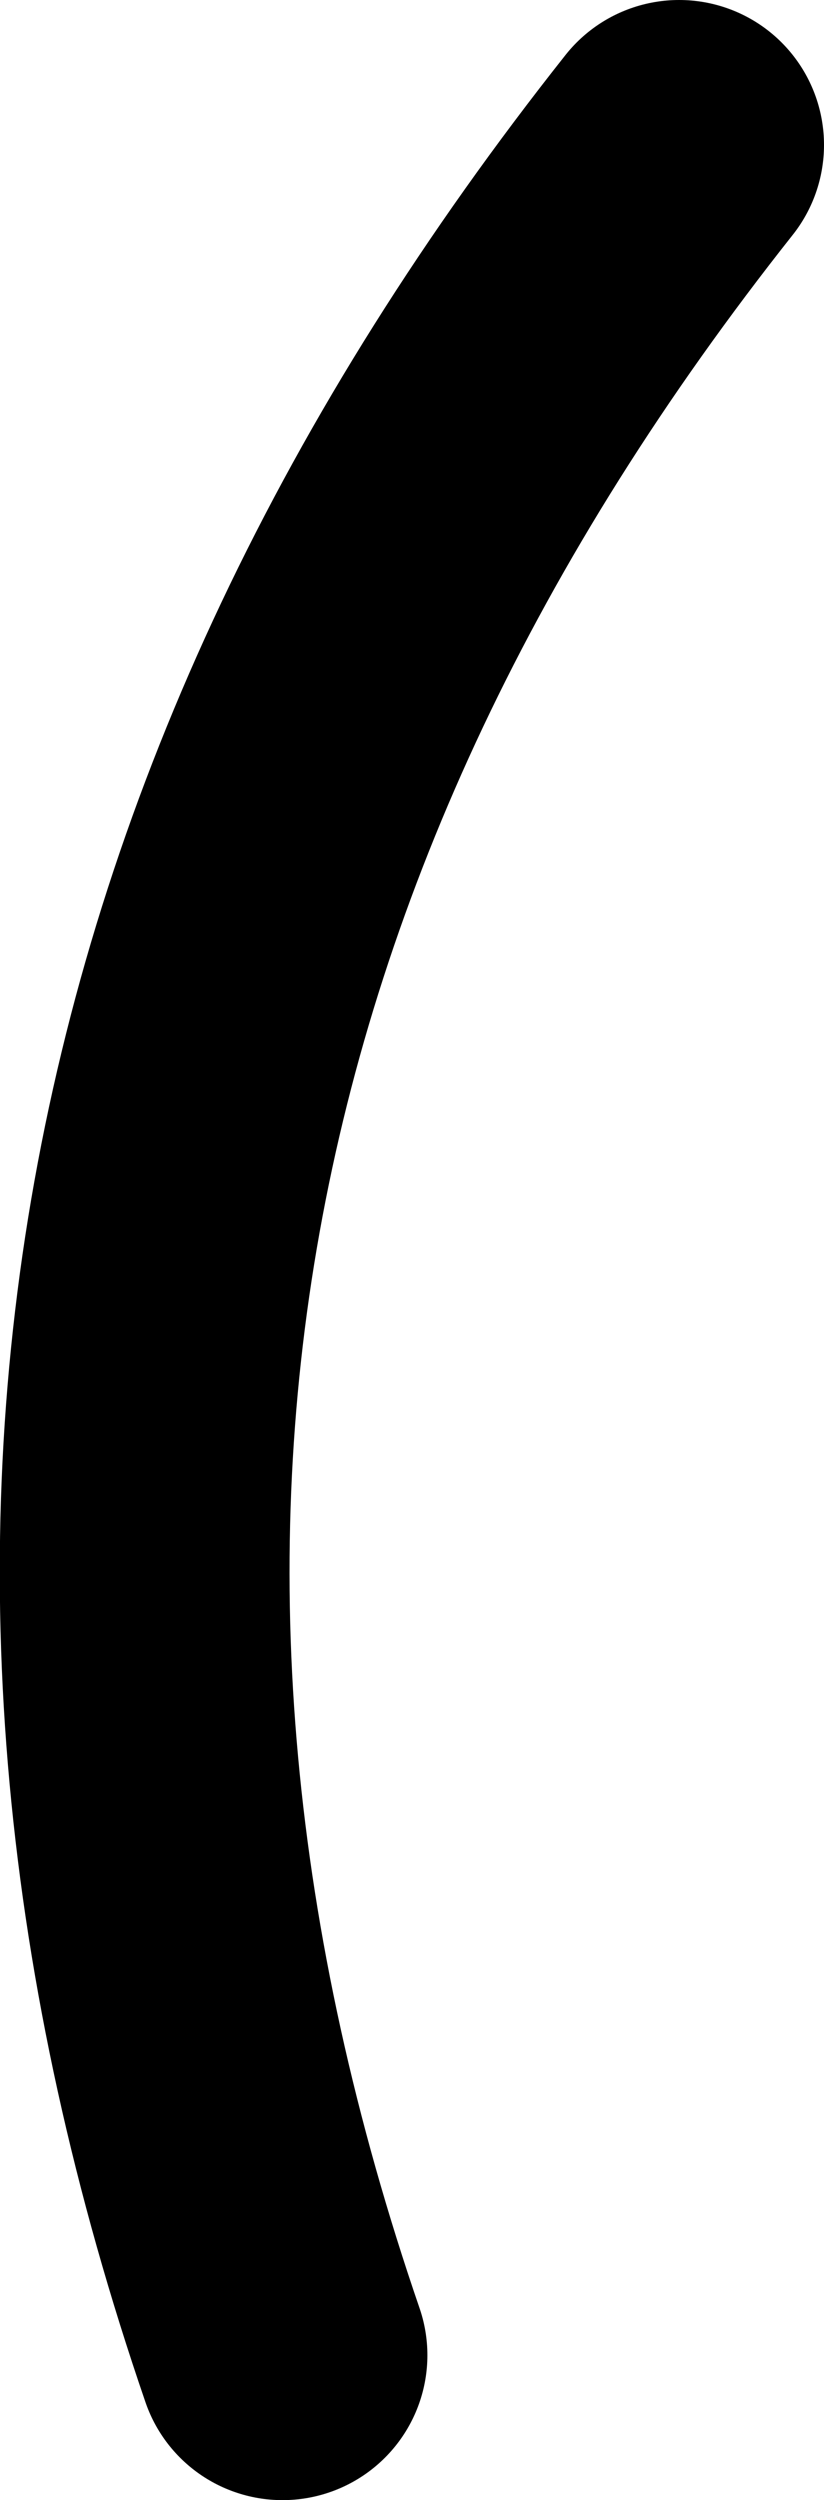<?xml version="1.0" encoding="UTF-8" standalone="no"?>
<svg xmlns:xlink="http://www.w3.org/1999/xlink" height="69.0px" width="22.75px" xmlns="http://www.w3.org/2000/svg">
  <g transform="matrix(1.0, 0.0, 0.0, 1.0, 61.75, 97.0)">
    <path d="M-53.95 -32.0 Q-65.25 -64.9 -43.0 -93.0" fill="none" stroke="#000000" stroke-linecap="round" stroke-linejoin="round" stroke-width="8.0">
      <animate attributeName="stroke" dur="2s" repeatCount="indefinite" values="#000000;#000001"/>
      <animate attributeName="stroke-width" dur="2s" repeatCount="indefinite" values="8.0;8.0"/>
      <animate attributeName="fill-opacity" dur="2s" repeatCount="indefinite" values="1.0;1.0"/>
      <animate attributeName="d" dur="2s" repeatCount="indefinite" values="M-53.95 -32.0 Q-65.25 -64.9 -43.0 -93.0;M-53.95 -32.0 Q-48.5 -62.5 -43.0 -93.0"/>
    </path>
  </g>
</svg>
